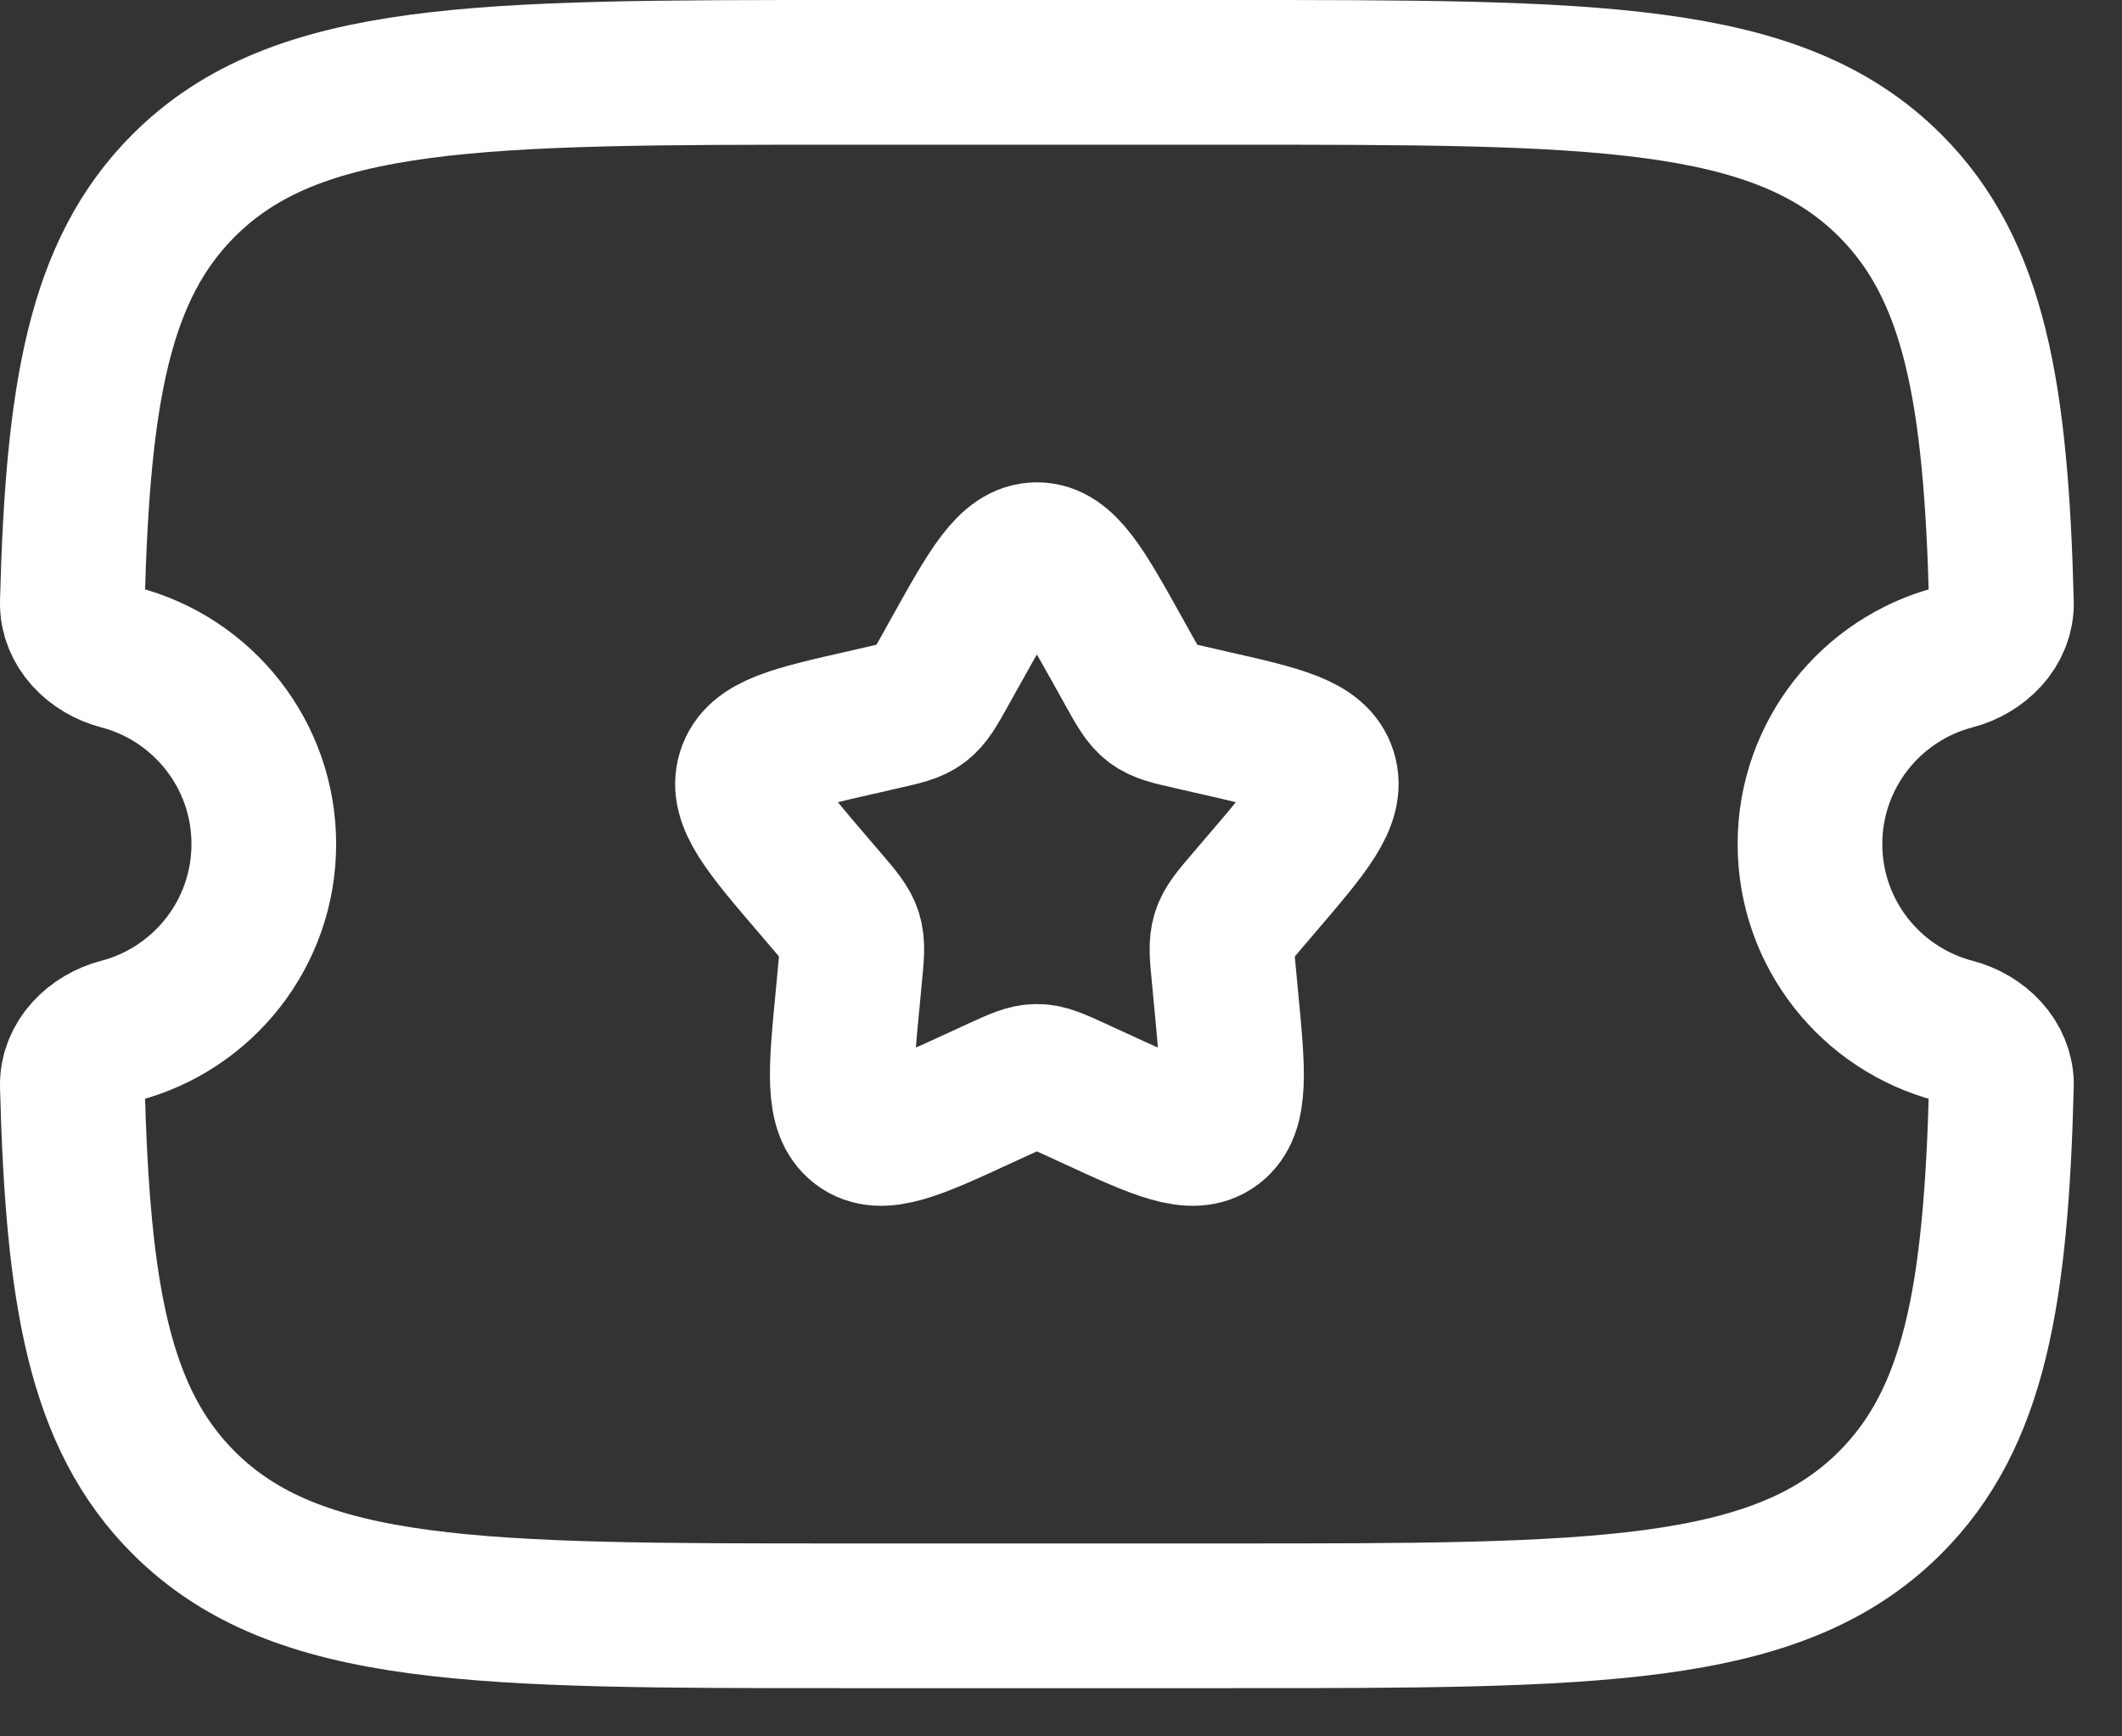 <svg width="22" height="18" viewBox="0 0 22 18" fill="none" xmlns="http://www.w3.org/2000/svg">
<rect x="0" y="0" width="22" height="18" fill="#333333" stroke="none"/>
<path d="M12.754 0.75H8.746C4.968 0.75 3.079 0.75 1.905 1.922C1.027 2.799 0.806 4.076 0.75 6.244C0.743 6.522 0.971 6.745 1.241 6.815C2.101 7.04 2.735 7.821 2.735 8.75C2.735 9.679 2.101 10.46 1.241 10.685C0.971 10.755 0.743 10.977 0.75 11.256C0.806 13.424 1.027 14.701 1.905 15.578C3.079 16.75 4.968 16.75 8.746 16.75H12.754C16.532 16.75 18.421 16.75 19.595 15.578C20.473 14.701 20.694 13.424 20.75 11.256C20.757 10.977 20.529 10.755 20.259 10.685C19.399 10.46 18.765 9.679 18.765 8.75C18.765 7.821 19.399 7.04 20.259 6.815C20.529 6.745 20.757 6.522 20.75 6.244C20.694 4.076 20.473 2.799 19.595 1.922C18.421 0.75 16.532 0.75 12.754 0.75Z" stroke="white" stroke-width="1.5"/>
<path d="M9.896 6.773C10.276 6.091 10.466 5.75 10.75 5.75C11.034 5.75 11.224 6.091 11.604 6.773L11.702 6.949C11.81 7.143 11.864 7.239 11.948 7.303C12.033 7.367 12.137 7.391 12.347 7.438L12.538 7.482C13.276 7.649 13.645 7.732 13.733 8.014C13.821 8.297 13.569 8.591 13.066 9.179L12.936 9.331C12.793 9.498 12.721 9.582 12.689 9.685C12.657 9.789 12.668 9.9 12.69 10.123L12.709 10.326C12.785 11.111 12.823 11.504 12.594 11.678C12.364 11.852 12.018 11.694 11.327 11.375L11.149 11.293C10.952 11.203 10.854 11.158 10.75 11.158C10.646 11.158 10.548 11.203 10.351 11.293L10.173 11.375C9.482 11.694 9.136 11.852 8.907 11.678C8.677 11.504 8.715 11.111 8.791 10.326L8.81 10.123C8.832 9.9 8.843 9.789 8.811 9.685C8.779 9.582 8.707 9.498 8.564 9.331L8.434 9.179C7.931 8.591 7.679 8.297 7.767 8.014C7.855 7.732 8.224 7.649 8.962 7.482L9.153 7.438C9.362 7.391 9.467 7.367 9.551 7.303C9.636 7.239 9.69 7.143 9.798 6.949L9.896 6.773Z" stroke="white" stroke-width="1.5"/>
</svg>
